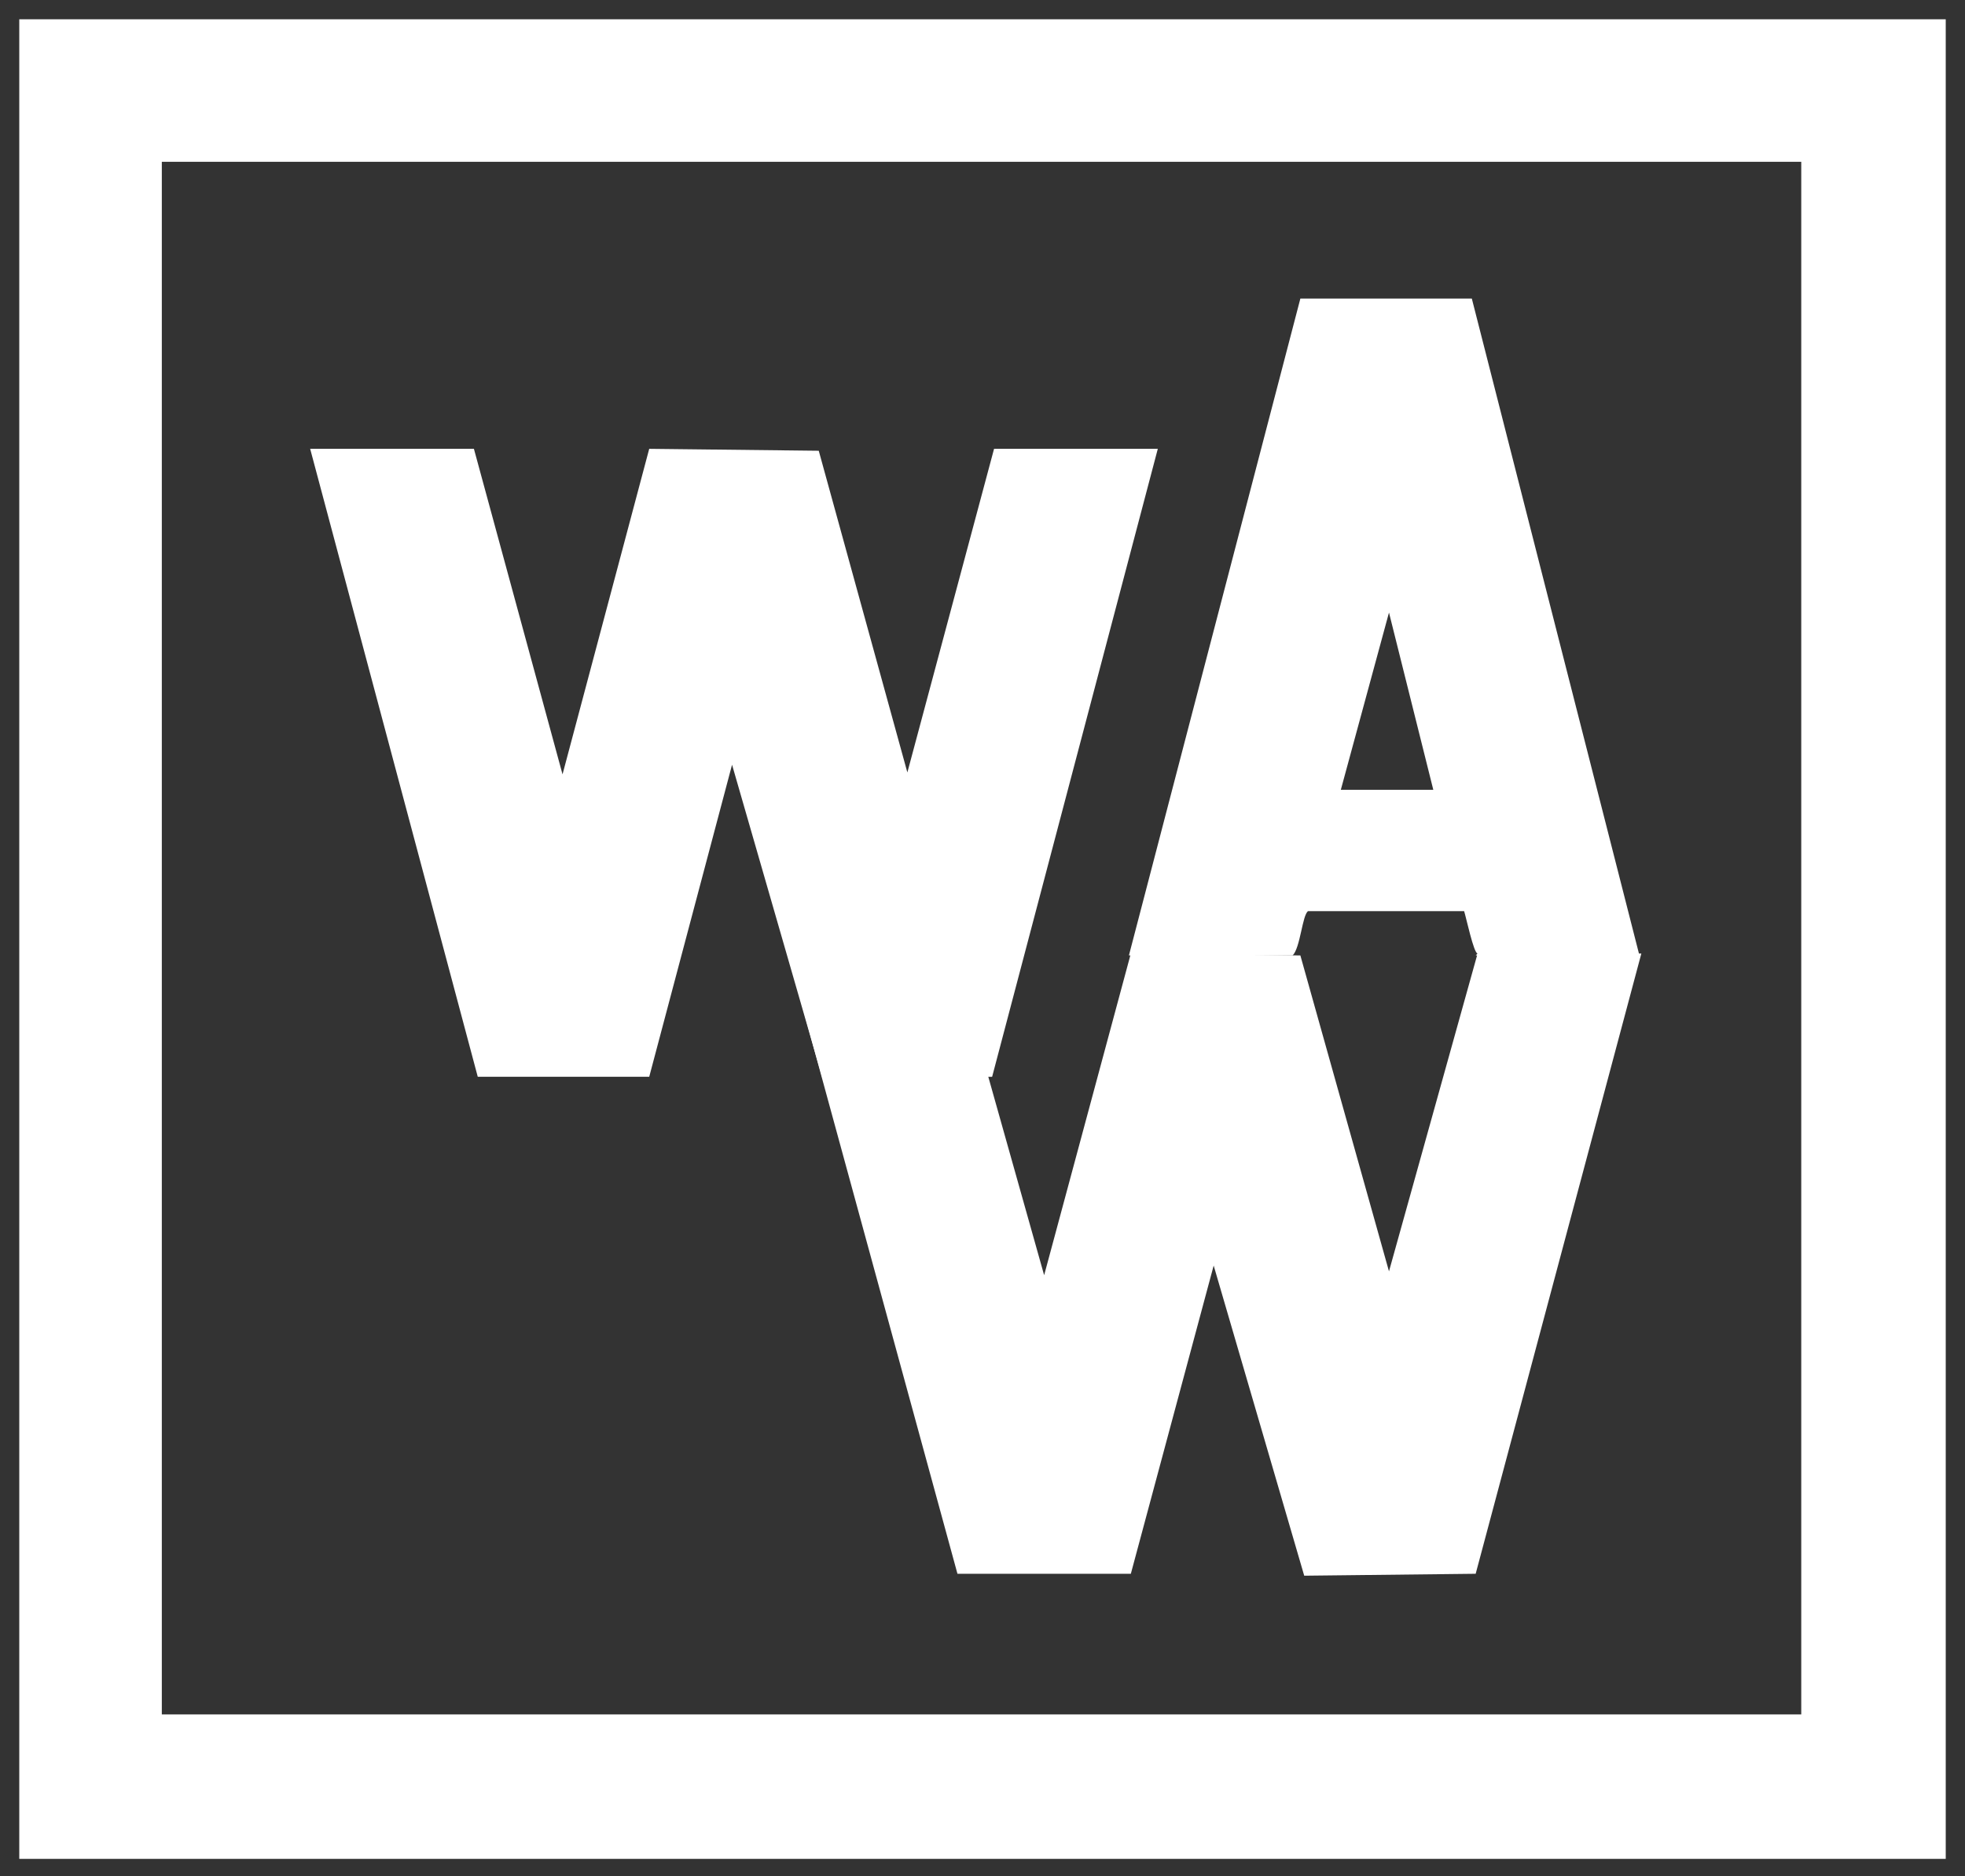 <svg xmlns="http://www.w3.org/2000/svg" xmlns:i="http://ns.adobe.com/AdobeIllustrator/10.0/" id="Capa_1" viewBox="0 0 102 97.4"><rect x="0" y="0" width="102" height="97.4" fill="#333333" stroke="none"/><polygon points="24.6 23.3 29.2 40.2 33.7 23.3 42.5 23.4 47.1 40.1 51.6 23.3 60.1 23.3 51.5 55.9 42.7 56 38 39.7 33.7 55.9 24.8 55.9 16.1 23.3 24.6 23.3" fill="#fff"></polygon><polygon points="49.5 49.5 54.2 66.2 58.7 49.5 67.5 49.6 72.1 66 76.7 49.5 85.2 49.5 76.6 81.7 67.7 81.8 63 65.7 58.7 81.7 49.7 81.7 40.9 49.5 49.5 49.5" fill="#fff"></polygon><path d="M76.7,49.5c-.2,0-.6-1.9-.7-2.2h-.2c0,0-7.9,0-7.9,0-.3.2-.4,1.9-.8,2.3h-8.5l8.9-34.1h8.9c0,0,8.7,34.1,8.7,34.1h-8.5ZM74.4,41l-2.3-9.2-2.5,9.2h4.8Z" fill="#fff"></path><path d="M101,96.5H1V1h100v95.5ZM8.4,89h85.1V8.4H8.4v80.6Z" fill="#fff"></path></svg>